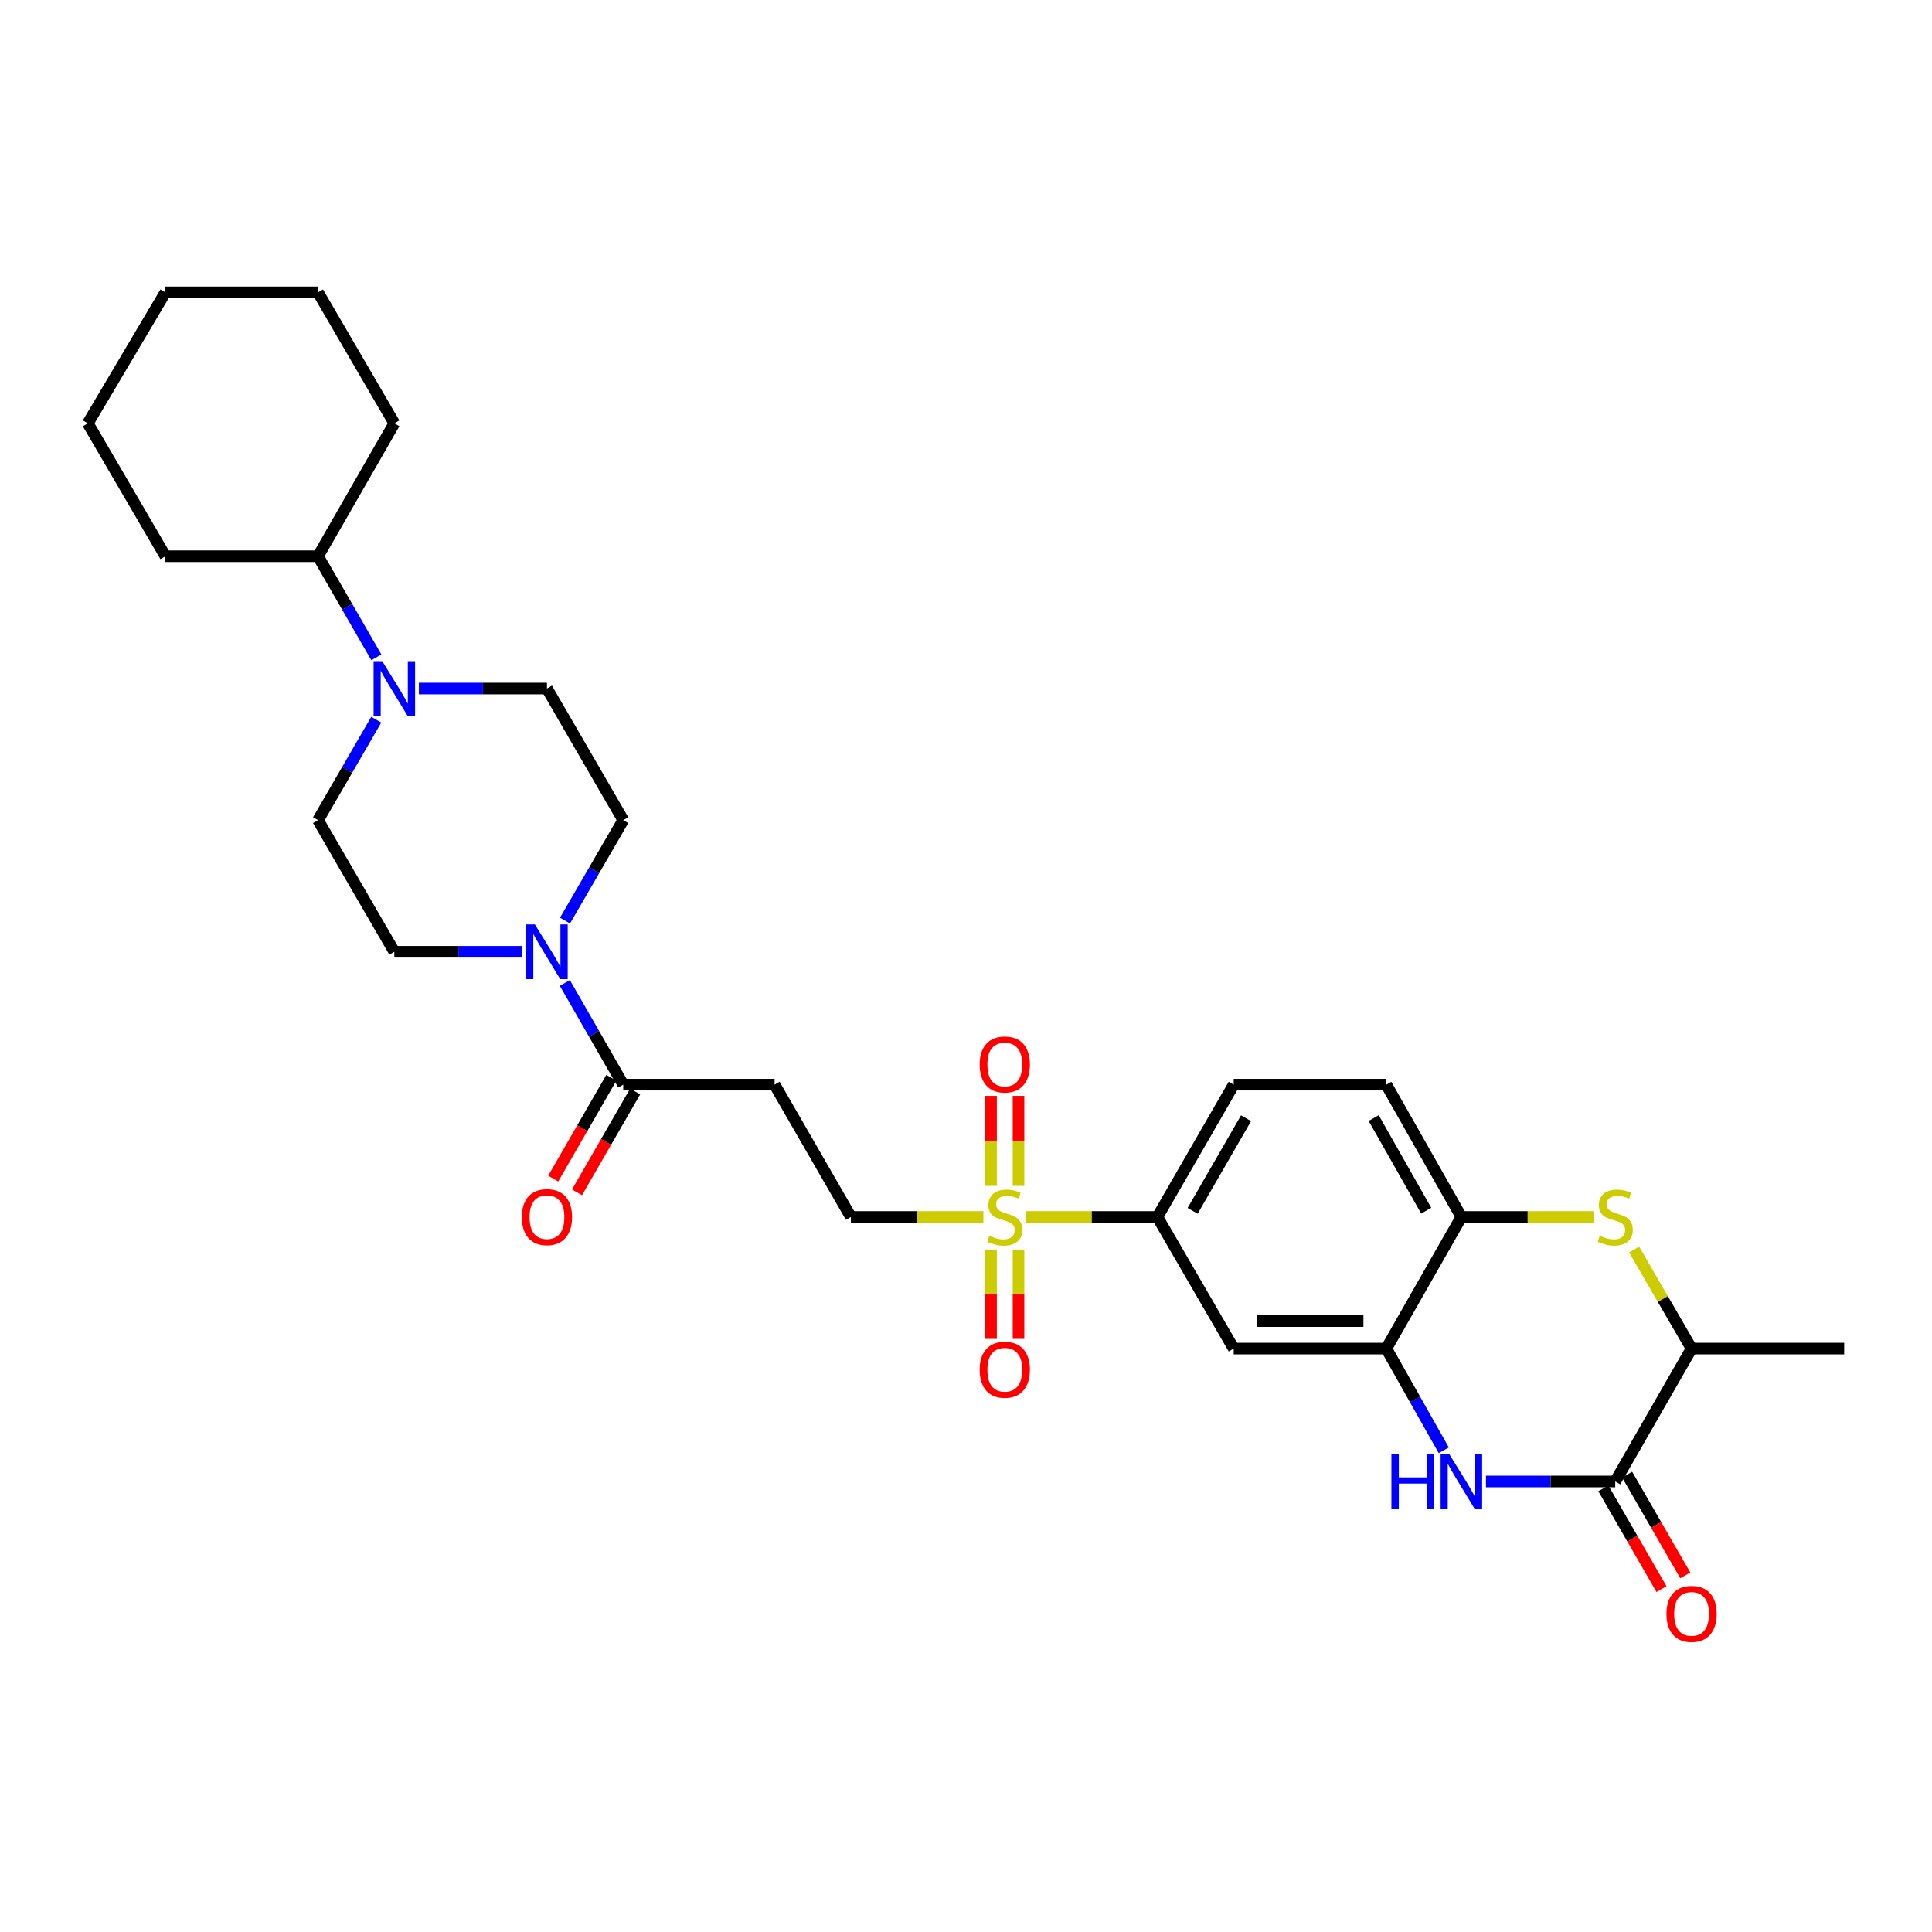 <?xml version='1.0' encoding='iso-8859-1'?>
<svg version='1.1' baseProfile='full'
              xmlns='http://www.w3.org/2000/svg'
                      xmlns:rdkit='http://www.rdkit.org/xml'
                      xmlns:xlink='http://www.w3.org/1999/xlink'
                  xml:space='preserve'
width='1000px' height='1000px' viewBox='0 0 1000 1000'>
<!-- END OF HEADER -->
<rect style='opacity:1.0;fill:#FFFFFF;stroke:none' width='1000' height='1000' x='0' y='0'> </rect>
<path class='bond-7' d='M 531.128,629.896 L 565.097,629.896' style='fill:none;fill-rule:evenodd;stroke:#CCCC00;stroke-width:6px;stroke-linecap:butt;stroke-linejoin:miter;stroke-opacity:1' />
<path class='bond-7' d='M 565.097,629.896 L 599.065,629.896' style='fill:none;fill-rule:evenodd;stroke:#000000;stroke-width:6px;stroke-linecap:butt;stroke-linejoin:miter;stroke-opacity:1' />
<path class='bond-12' d='M 509.003,629.896 L 474.715,629.896' style='fill:none;fill-rule:evenodd;stroke:#CCCC00;stroke-width:6px;stroke-linecap:butt;stroke-linejoin:miter;stroke-opacity:1' />
<path class='bond-12' d='M 474.715,629.896 L 440.427,629.896' style='fill:none;fill-rule:evenodd;stroke:#000000;stroke-width:6px;stroke-linecap:butt;stroke-linejoin:miter;stroke-opacity:1' />
<path class='bond-13' d='M 512.964,646.751 L 512.964,669.883' style='fill:none;fill-rule:evenodd;stroke:#CCCC00;stroke-width:6px;stroke-linecap:butt;stroke-linejoin:miter;stroke-opacity:1' />
<path class='bond-13' d='M 512.964,669.883 L 512.964,693.014' style='fill:none;fill-rule:evenodd;stroke:#FF0000;stroke-width:6px;stroke-linecap:butt;stroke-linejoin:miter;stroke-opacity:1' />
<path class='bond-13' d='M 527.184,646.751 L 527.184,669.883' style='fill:none;fill-rule:evenodd;stroke:#CCCC00;stroke-width:6px;stroke-linecap:butt;stroke-linejoin:miter;stroke-opacity:1' />
<path class='bond-13' d='M 527.184,669.883 L 527.184,693.014' style='fill:none;fill-rule:evenodd;stroke:#FF0000;stroke-width:6px;stroke-linecap:butt;stroke-linejoin:miter;stroke-opacity:1' />
<path class='bond-14' d='M 527.184,613.801 L 527.184,590.512' style='fill:none;fill-rule:evenodd;stroke:#CCCC00;stroke-width:6px;stroke-linecap:butt;stroke-linejoin:miter;stroke-opacity:1' />
<path class='bond-14' d='M 527.184,590.512 L 527.184,567.222' style='fill:none;fill-rule:evenodd;stroke:#FF0000;stroke-width:6px;stroke-linecap:butt;stroke-linejoin:miter;stroke-opacity:1' />
<path class='bond-14' d='M 512.964,613.801 L 512.964,590.512' style='fill:none;fill-rule:evenodd;stroke:#CCCC00;stroke-width:6px;stroke-linecap:butt;stroke-linejoin:miter;stroke-opacity:1' />
<path class='bond-14' d='M 512.964,590.512 L 512.964,567.222' style='fill:none;fill-rule:evenodd;stroke:#FF0000;stroke-width:6px;stroke-linecap:butt;stroke-linejoin:miter;stroke-opacity:1' />
<path class='bond-0' d='M 747.295,750.675 L 732.425,724.346' style='fill:none;fill-rule:evenodd;stroke:#0000FF;stroke-width:6px;stroke-linecap:butt;stroke-linejoin:miter;stroke-opacity:1' />
<path class='bond-0' d='M 732.425,724.346 L 717.556,698.017' style='fill:none;fill-rule:evenodd;stroke:#000000;stroke-width:6px;stroke-linecap:butt;stroke-linejoin:miter;stroke-opacity:1' />
<path class='bond-1' d='M 769.139,766.81 L 802.593,766.81' style='fill:none;fill-rule:evenodd;stroke:#0000FF;stroke-width:6px;stroke-linecap:butt;stroke-linejoin:miter;stroke-opacity:1' />
<path class='bond-1' d='M 802.593,766.81 L 836.047,766.81' style='fill:none;fill-rule:evenodd;stroke:#000000;stroke-width:6px;stroke-linecap:butt;stroke-linejoin:miter;stroke-opacity:1' />
<path class='bond-16' d='M 829.889,770.364 L 844.94,796.442' style='fill:none;fill-rule:evenodd;stroke:#000000;stroke-width:6px;stroke-linecap:butt;stroke-linejoin:miter;stroke-opacity:1' />
<path class='bond-16' d='M 844.94,796.442 L 859.991,822.521' style='fill:none;fill-rule:evenodd;stroke:#FF0000;stroke-width:6px;stroke-linecap:butt;stroke-linejoin:miter;stroke-opacity:1' />
<path class='bond-16' d='M 842.205,763.256 L 857.256,789.334' style='fill:none;fill-rule:evenodd;stroke:#000000;stroke-width:6px;stroke-linecap:butt;stroke-linejoin:miter;stroke-opacity:1' />
<path class='bond-16' d='M 857.256,789.334 L 872.307,815.413' style='fill:none;fill-rule:evenodd;stroke:#FF0000;stroke-width:6px;stroke-linecap:butt;stroke-linejoin:miter;stroke-opacity:1' />
<path class='bond-32' d='M 836.047,766.81 L 875.554,698.017' style='fill:none;fill-rule:evenodd;stroke:#000000;stroke-width:6px;stroke-linecap:butt;stroke-linejoin:miter;stroke-opacity:1' />
<path class='bond-2' d='M 824.976,629.896 L 790.692,629.896' style='fill:none;fill-rule:evenodd;stroke:#CCCC00;stroke-width:6px;stroke-linecap:butt;stroke-linejoin:miter;stroke-opacity:1' />
<path class='bond-2' d='M 790.692,629.896 L 756.408,629.896' style='fill:none;fill-rule:evenodd;stroke:#000000;stroke-width:6px;stroke-linecap:butt;stroke-linejoin:miter;stroke-opacity:1' />
<path class='bond-11' d='M 845.818,646.745 L 860.686,672.381' style='fill:none;fill-rule:evenodd;stroke:#CCCC00;stroke-width:6px;stroke-linecap:butt;stroke-linejoin:miter;stroke-opacity:1' />
<path class='bond-11' d='M 860.686,672.381 L 875.554,698.017' style='fill:none;fill-rule:evenodd;stroke:#000000;stroke-width:6px;stroke-linecap:butt;stroke-linejoin:miter;stroke-opacity:1' />
<path class='bond-3' d='M 717.556,698.017 L 638.565,698.017' style='fill:none;fill-rule:evenodd;stroke:#000000;stroke-width:6px;stroke-linecap:butt;stroke-linejoin:miter;stroke-opacity:1' />
<path class='bond-3' d='M 705.707,683.797 L 650.413,683.797' style='fill:none;fill-rule:evenodd;stroke:#000000;stroke-width:6px;stroke-linecap:butt;stroke-linejoin:miter;stroke-opacity:1' />
<path class='bond-30' d='M 717.556,698.017 L 756.408,629.896' style='fill:none;fill-rule:evenodd;stroke:#000000;stroke-width:6px;stroke-linecap:butt;stroke-linejoin:miter;stroke-opacity:1' />
<path class='bond-4' d='M 292.367,508.778 L 307.475,535.095' style='fill:none;fill-rule:evenodd;stroke:#0000FF;stroke-width:6px;stroke-linecap:butt;stroke-linejoin:miter;stroke-opacity:1' />
<path class='bond-4' d='M 307.475,535.095 L 322.584,561.412' style='fill:none;fill-rule:evenodd;stroke:#000000;stroke-width:6px;stroke-linecap:butt;stroke-linejoin:miter;stroke-opacity:1' />
<path class='bond-15' d='M 292.448,476.507 L 307.516,450.511' style='fill:none;fill-rule:evenodd;stroke:#0000FF;stroke-width:6px;stroke-linecap:butt;stroke-linejoin:miter;stroke-opacity:1' />
<path class='bond-15' d='M 307.516,450.511 L 322.584,424.514' style='fill:none;fill-rule:evenodd;stroke:#000000;stroke-width:6px;stroke-linecap:butt;stroke-linejoin:miter;stroke-opacity:1' />
<path class='bond-17' d='M 270.385,492.635 L 237.247,492.635' style='fill:none;fill-rule:evenodd;stroke:#0000FF;stroke-width:6px;stroke-linecap:butt;stroke-linejoin:miter;stroke-opacity:1' />
<path class='bond-17' d='M 237.247,492.635 L 204.109,492.635' style='fill:none;fill-rule:evenodd;stroke:#000000;stroke-width:6px;stroke-linecap:butt;stroke-linejoin:miter;stroke-opacity:1' />
<path class='bond-5' d='M 322.584,561.412 L 400.927,561.412' style='fill:none;fill-rule:evenodd;stroke:#000000;stroke-width:6px;stroke-linecap:butt;stroke-linejoin:miter;stroke-opacity:1' />
<path class='bond-20' d='M 316.424,557.861 L 301.38,583.955' style='fill:none;fill-rule:evenodd;stroke:#000000;stroke-width:6px;stroke-linecap:butt;stroke-linejoin:miter;stroke-opacity:1' />
<path class='bond-20' d='M 301.38,583.955 L 286.336,610.049' style='fill:none;fill-rule:evenodd;stroke:#FF0000;stroke-width:6px;stroke-linecap:butt;stroke-linejoin:miter;stroke-opacity:1' />
<path class='bond-20' d='M 328.743,564.963 L 313.699,591.057' style='fill:none;fill-rule:evenodd;stroke:#000000;stroke-width:6px;stroke-linecap:butt;stroke-linejoin:miter;stroke-opacity:1' />
<path class='bond-20' d='M 313.699,591.057 L 298.655,617.151' style='fill:none;fill-rule:evenodd;stroke:#FF0000;stroke-width:6px;stroke-linecap:butt;stroke-linejoin:miter;stroke-opacity:1' />
<path class='bond-6' d='M 194.758,372.506 L 179.684,398.51' style='fill:none;fill-rule:evenodd;stroke:#0000FF;stroke-width:6px;stroke-linecap:butt;stroke-linejoin:miter;stroke-opacity:1' />
<path class='bond-6' d='M 179.684,398.51 L 164.609,424.514' style='fill:none;fill-rule:evenodd;stroke:#000000;stroke-width:6px;stroke-linecap:butt;stroke-linejoin:miter;stroke-opacity:1' />
<path class='bond-23' d='M 194.8,340.241 L 179.704,314.075' style='fill:none;fill-rule:evenodd;stroke:#0000FF;stroke-width:6px;stroke-linecap:butt;stroke-linejoin:miter;stroke-opacity:1' />
<path class='bond-23' d='M 179.704,314.075 L 164.609,287.909' style='fill:none;fill-rule:evenodd;stroke:#000000;stroke-width:6px;stroke-linecap:butt;stroke-linejoin:miter;stroke-opacity:1' />
<path class='bond-31' d='M 216.823,356.377 L 249.962,356.377' style='fill:none;fill-rule:evenodd;stroke:#0000FF;stroke-width:6px;stroke-linecap:butt;stroke-linejoin:miter;stroke-opacity:1' />
<path class='bond-31' d='M 249.962,356.377 L 283.1,356.377' style='fill:none;fill-rule:evenodd;stroke:#000000;stroke-width:6px;stroke-linecap:butt;stroke-linejoin:miter;stroke-opacity:1' />
<path class='bond-9' d='M 599.065,629.896 L 638.565,698.017' style='fill:none;fill-rule:evenodd;stroke:#000000;stroke-width:6px;stroke-linecap:butt;stroke-linejoin:miter;stroke-opacity:1' />
<path class='bond-22' d='M 599.065,629.896 L 638.565,561.412' style='fill:none;fill-rule:evenodd;stroke:#000000;stroke-width:6px;stroke-linecap:butt;stroke-linejoin:miter;stroke-opacity:1' />
<path class='bond-22' d='M 617.308,626.728 L 644.957,578.789' style='fill:none;fill-rule:evenodd;stroke:#000000;stroke-width:6px;stroke-linecap:butt;stroke-linejoin:miter;stroke-opacity:1' />
<path class='bond-8' d='M 756.408,629.896 L 717.556,561.412' style='fill:none;fill-rule:evenodd;stroke:#000000;stroke-width:6px;stroke-linecap:butt;stroke-linejoin:miter;stroke-opacity:1' />
<path class='bond-8' d='M 738.212,626.64 L 711.015,578.701' style='fill:none;fill-rule:evenodd;stroke:#000000;stroke-width:6px;stroke-linecap:butt;stroke-linejoin:miter;stroke-opacity:1' />
<path class='bond-10' d='M 400.927,561.412 L 440.427,629.896' style='fill:none;fill-rule:evenodd;stroke:#000000;stroke-width:6px;stroke-linecap:butt;stroke-linejoin:miter;stroke-opacity:1' />
<path class='bond-24' d='M 875.554,698.017 L 954.545,698.017' style='fill:none;fill-rule:evenodd;stroke:#000000;stroke-width:6px;stroke-linecap:butt;stroke-linejoin:miter;stroke-opacity:1' />
<path class='bond-18' d='M 322.584,424.514 L 283.1,356.377' style='fill:none;fill-rule:evenodd;stroke:#000000;stroke-width:6px;stroke-linecap:butt;stroke-linejoin:miter;stroke-opacity:1' />
<path class='bond-19' d='M 204.109,492.635 L 164.609,424.514' style='fill:none;fill-rule:evenodd;stroke:#000000;stroke-width:6px;stroke-linecap:butt;stroke-linejoin:miter;stroke-opacity:1' />
<path class='bond-21' d='M 717.556,561.412 L 638.565,561.412' style='fill:none;fill-rule:evenodd;stroke:#000000;stroke-width:6px;stroke-linecap:butt;stroke-linejoin:miter;stroke-opacity:1' />
<path class='bond-25' d='M 164.609,287.909 L 85.618,287.909' style='fill:none;fill-rule:evenodd;stroke:#000000;stroke-width:6px;stroke-linecap:butt;stroke-linejoin:miter;stroke-opacity:1' />
<path class='bond-26' d='M 164.609,287.909 L 204.109,219.116' style='fill:none;fill-rule:evenodd;stroke:#000000;stroke-width:6px;stroke-linecap:butt;stroke-linejoin:miter;stroke-opacity:1' />
<path class='bond-28' d='M 85.618,287.909 L 45.455,219.116' style='fill:none;fill-rule:evenodd;stroke:#000000;stroke-width:6px;stroke-linecap:butt;stroke-linejoin:miter;stroke-opacity:1' />
<path class='bond-27' d='M 204.109,219.116 L 164.609,151.319' style='fill:none;fill-rule:evenodd;stroke:#000000;stroke-width:6px;stroke-linecap:butt;stroke-linejoin:miter;stroke-opacity:1' />
<path class='bond-29' d='M 164.609,151.319 L 85.618,151.319' style='fill:none;fill-rule:evenodd;stroke:#000000;stroke-width:6px;stroke-linecap:butt;stroke-linejoin:miter;stroke-opacity:1' />
<path class='bond-33' d='M 45.455,219.116 L 85.618,151.319' style='fill:none;fill-rule:evenodd;stroke:#000000;stroke-width:6px;stroke-linecap:butt;stroke-linejoin:miter;stroke-opacity:1' />
<path  class='atom-0' d='M 512.074 639.616
Q 512.394 639.736, 513.714 640.296
Q 515.034 640.856, 516.474 641.216
Q 517.954 641.536, 519.394 641.536
Q 522.074 641.536, 523.634 640.256
Q 525.194 638.936, 525.194 636.656
Q 525.194 635.096, 524.394 634.136
Q 523.634 633.176, 522.434 632.656
Q 521.234 632.136, 519.234 631.536
Q 516.714 630.776, 515.194 630.056
Q 513.714 629.336, 512.634 627.816
Q 511.594 626.296, 511.594 623.736
Q 511.594 620.176, 513.994 617.976
Q 516.434 615.776, 521.234 615.776
Q 524.514 615.776, 528.234 617.336
L 527.314 620.416
Q 523.914 619.016, 521.354 619.016
Q 518.594 619.016, 517.074 620.176
Q 515.554 621.296, 515.594 623.256
Q 515.594 624.776, 516.354 625.696
Q 517.154 626.616, 518.274 627.136
Q 519.434 627.656, 521.354 628.256
Q 523.914 629.056, 525.434 629.856
Q 526.954 630.656, 528.034 632.296
Q 529.154 633.896, 529.154 636.656
Q 529.154 640.576, 526.514 642.696
Q 523.914 644.776, 519.554 644.776
Q 517.034 644.776, 515.114 644.216
Q 513.234 643.696, 510.994 642.776
L 512.074 639.616
' fill='#CCCC00'/>
<path  class='atom-1' d='M 720.188 752.65
L 724.028 752.65
L 724.028 764.69
L 738.508 764.69
L 738.508 752.65
L 742.348 752.65
L 742.348 780.97
L 738.508 780.97
L 738.508 767.89
L 724.028 767.89
L 724.028 780.97
L 720.188 780.97
L 720.188 752.65
' fill='#0000FF'/>
<path  class='atom-1' d='M 750.148 752.65
L 759.428 767.65
Q 760.348 769.13, 761.828 771.81
Q 763.308 774.49, 763.388 774.65
L 763.388 752.65
L 767.148 752.65
L 767.148 780.97
L 763.268 780.97
L 753.308 764.57
Q 752.148 762.65, 750.908 760.45
Q 749.708 758.25, 749.348 757.57
L 749.348 780.97
L 745.668 780.97
L 745.668 752.65
L 750.148 752.65
' fill='#0000FF'/>
<path  class='atom-3' d='M 828.047 639.616
Q 828.367 639.736, 829.687 640.296
Q 831.007 640.856, 832.447 641.216
Q 833.927 641.536, 835.367 641.536
Q 838.047 641.536, 839.607 640.256
Q 841.167 638.936, 841.167 636.656
Q 841.167 635.096, 840.367 634.136
Q 839.607 633.176, 838.407 632.656
Q 837.207 632.136, 835.207 631.536
Q 832.687 630.776, 831.167 630.056
Q 829.687 629.336, 828.607 627.816
Q 827.567 626.296, 827.567 623.736
Q 827.567 620.176, 829.967 617.976
Q 832.407 615.776, 837.207 615.776
Q 840.487 615.776, 844.207 617.336
L 843.287 620.416
Q 839.887 619.016, 837.327 619.016
Q 834.567 619.016, 833.047 620.176
Q 831.527 621.296, 831.567 623.256
Q 831.567 624.776, 832.327 625.696
Q 833.127 626.616, 834.247 627.136
Q 835.407 627.656, 837.327 628.256
Q 839.887 629.056, 841.407 629.856
Q 842.927 630.656, 844.007 632.296
Q 845.127 633.896, 845.127 636.656
Q 845.127 640.576, 842.487 642.696
Q 839.887 644.776, 835.527 644.776
Q 833.007 644.776, 831.087 644.216
Q 829.207 643.696, 826.967 642.776
L 828.047 639.616
' fill='#CCCC00'/>
<path  class='atom-5' d='M 276.84 478.475
L 286.12 493.475
Q 287.04 494.955, 288.52 497.635
Q 290 500.315, 290.08 500.475
L 290.08 478.475
L 293.84 478.475
L 293.84 506.795
L 289.96 506.795
L 280 490.395
Q 278.84 488.475, 277.6 486.275
Q 276.4 484.075, 276.04 483.395
L 276.04 506.795
L 272.36 506.795
L 272.36 478.475
L 276.84 478.475
' fill='#0000FF'/>
<path  class='atom-7' d='M 197.849 342.217
L 207.129 357.217
Q 208.049 358.697, 209.529 361.377
Q 211.009 364.057, 211.089 364.217
L 211.089 342.217
L 214.849 342.217
L 214.849 370.537
L 210.969 370.537
L 201.009 354.137
Q 199.849 352.217, 198.609 350.017
Q 197.409 347.817, 197.049 347.137
L 197.049 370.537
L 193.369 370.537
L 193.369 342.217
L 197.849 342.217
' fill='#0000FF'/>
<path  class='atom-14' d='M 507.074 708.968
Q 507.074 702.168, 510.434 698.368
Q 513.794 694.568, 520.074 694.568
Q 526.354 694.568, 529.714 698.368
Q 533.074 702.168, 533.074 708.968
Q 533.074 715.848, 529.674 719.768
Q 526.274 723.648, 520.074 723.648
Q 513.834 723.648, 510.434 719.768
Q 507.074 715.888, 507.074 708.968
M 520.074 720.448
Q 524.394 720.448, 526.714 717.568
Q 529.074 714.648, 529.074 708.968
Q 529.074 703.408, 526.714 700.608
Q 524.394 697.768, 520.074 697.768
Q 515.754 697.768, 513.394 700.568
Q 511.074 703.368, 511.074 708.968
Q 511.074 714.688, 513.394 717.568
Q 515.754 720.448, 520.074 720.448
' fill='#FF0000'/>
<path  class='atom-15' d='M 507.074 550.969
Q 507.074 544.169, 510.434 540.369
Q 513.794 536.569, 520.074 536.569
Q 526.354 536.569, 529.714 540.369
Q 533.074 544.169, 533.074 550.969
Q 533.074 557.849, 529.674 561.769
Q 526.274 565.649, 520.074 565.649
Q 513.834 565.649, 510.434 561.769
Q 507.074 557.889, 507.074 550.969
M 520.074 562.449
Q 524.394 562.449, 526.714 559.569
Q 529.074 556.649, 529.074 550.969
Q 529.074 545.409, 526.714 542.609
Q 524.394 539.769, 520.074 539.769
Q 515.754 539.769, 513.394 542.569
Q 511.074 545.369, 511.074 550.969
Q 511.074 556.689, 513.394 559.569
Q 515.754 562.449, 520.074 562.449
' fill='#FF0000'/>
<path  class='atom-17' d='M 862.554 835.343
Q 862.554 828.543, 865.914 824.743
Q 869.274 820.943, 875.554 820.943
Q 881.834 820.943, 885.194 824.743
Q 888.554 828.543, 888.554 835.343
Q 888.554 842.223, 885.154 846.143
Q 881.754 850.023, 875.554 850.023
Q 869.314 850.023, 865.914 846.143
Q 862.554 842.263, 862.554 835.343
M 875.554 846.823
Q 879.874 846.823, 882.194 843.943
Q 884.554 841.023, 884.554 835.343
Q 884.554 829.783, 882.194 826.983
Q 879.874 824.143, 875.554 824.143
Q 871.234 824.143, 868.874 826.943
Q 866.554 829.743, 866.554 835.343
Q 866.554 841.063, 868.874 843.943
Q 871.234 846.823, 875.554 846.823
' fill='#FF0000'/>
<path  class='atom-21' d='M 270.1 629.976
Q 270.1 623.176, 273.46 619.376
Q 276.82 615.576, 283.1 615.576
Q 289.38 615.576, 292.74 619.376
Q 296.1 623.176, 296.1 629.976
Q 296.1 636.856, 292.7 640.776
Q 289.3 644.656, 283.1 644.656
Q 276.86 644.656, 273.46 640.776
Q 270.1 636.896, 270.1 629.976
M 283.1 641.456
Q 287.42 641.456, 289.74 638.576
Q 292.1 635.656, 292.1 629.976
Q 292.1 624.416, 289.74 621.616
Q 287.42 618.776, 283.1 618.776
Q 278.78 618.776, 276.42 621.576
Q 274.1 624.376, 274.1 629.976
Q 274.1 635.696, 276.42 638.576
Q 278.78 641.456, 283.1 641.456
' fill='#FF0000'/>
</svg>

